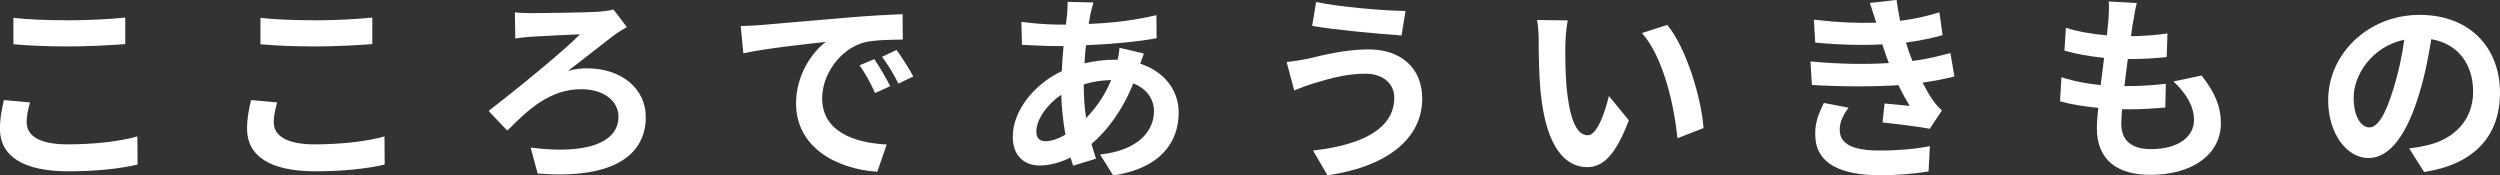 <?xml version="1.0" encoding="UTF-8"?>
<svg id="_レイヤー_2" data-name="レイヤー 2" xmlns="http://www.w3.org/2000/svg" viewBox="0 0 389.8 27.35">
  <rect x="0" y="0" width="389.8" height="27.35" fill="#333333" stroke="none"/>
  <defs>
    <style>
      .cls-1 {
        fill: #fff;
        stroke-width: 0px;
      }
    </style>
  </defs>
  <g id="data">
    <g>
      <path class="cls-1" d="M4.16,19.1c0,1.99,1.89,3.41,6.36,3.41,4.19,0,8.17-.47,10.9-1.24l.03,4.38c-2.7.65-6.43,1.06-10.78,1.06-7.11,0-10.68-2.39-10.68-6.64,0-1.8.37-3.32.62-4.47l4.07.37c-.31,1.12-.53,2.08-.53,3.14ZM10.53,3.17c3.07,0,6.61-.18,9-.43v4.13c-2.17.19-6.02.37-8.97.37-3.26,0-5.96-.12-8.47-.34V2.79c2.3.25,5.18.37,8.44.37Z"/>
      <path class="cls-1" d="M42.69,19.1c0,1.99,1.89,3.41,6.36,3.41,4.19,0,8.17-.47,10.9-1.24l.03,4.38c-2.7.65-6.43,1.06-10.78,1.06-7.11,0-10.68-2.39-10.68-6.64,0-1.8.37-3.32.62-4.47l4.07.37c-.31,1.12-.53,2.08-.53,3.14ZM49.05,3.17c3.07,0,6.61-.18,9-.43v4.13c-2.17.19-6.02.37-8.97.37-3.26,0-5.96-.12-8.47-.34V2.79c2.3.25,5.18.37,8.44.37Z"/>
      <path class="cls-1" d="M82.8,2.05c1.68,0,8.6-.09,10.62-.22.71-.06,1.65-.19,2.24-.34l2.08,2.73c-.56.31-1.27.78-1.71,1.06-1.8,1.34-4.78,3.73-7.48,5.78,1.03-.31,2.17-.41,2.95-.41,5.46,0,9.19,3.23,9.19,7.58,0,6.15-5.37,9.75-16.86,8.82l-1.09-4.04c8.6,1.12,13.69-.71,13.69-4.81,0-2.45-2.27-4.29-5.81-4.29-4.81,0-8.2,3.08-11.52,6.46l-2.92-3.07c4.13-3.17,11.8-9.41,14.25-11.95-1.71.06-6.02.28-7.51.37-.77.06-1.89.15-2.58.28l-.06-4.07c.5.06,1.49.12,2.51.12Z"/>
      <path class="cls-1" d="M118.53,3.91c2.61-.22,7.73-.68,13.41-1.15,3.2-.28,6.58-.47,8.79-.56l.03,3.97c-1.68.03-4.35.03-5.99.44-3.76.99-6.58,5-6.58,8.69,0,5.12,4.78,6.96,10.06,7.23l-1.46,4.25c-6.52-.43-12.67-3.91-12.67-10.65,0-4.47,2.52-8.01,4.63-9.59-2.92.31-9.25.99-12.85,1.77l-.41-4.25c1.24-.03,2.45-.09,3.04-.15ZM138.8,13.44l-2.36,1.06c-.78-1.71-1.43-2.92-2.42-4.32l2.3-.96c.77,1.12,1.89,3.01,2.48,4.22ZM142.41,11.92l-2.33,1.12c-.84-1.68-1.55-2.82-2.55-4.19l2.27-1.06c.78,1.09,1.96,2.92,2.61,4.13Z"/>
      <path class="cls-1" d="M170.06,2.02c-.09.53-.22,1.09-.31,1.71,3.79-.15,7.14-.56,10.56-1.37l.03,3.6c-3.04.56-7.2.93-11.02,1.09-.09.93-.19,1.89-.22,2.82,1.49-.34,3.1-.56,4.62-.56h.56c.12-.62.25-1.4.28-1.86l3.79.9c-.12.34-.37.99-.56,1.58,3.6,1.18,5.99,4,5.99,7.61,0,4.41-2.58,8.66-10.21,9.81l-2.05-3.26c5.99-.65,8.41-3.69,8.41-6.74,0-1.86-1.09-3.51-3.23-4.35-1.68,4.22-4.16,7.48-6.52,9.44.22.78.47,1.55.71,2.3l-3.57,1.09c-.12-.4-.28-.84-.41-1.27-1.52.75-3.17,1.24-4.81,1.24-2.27,0-4.19-1.37-4.19-4.5,0-4,3.29-8.16,7.64-10.21.06-1.33.15-2.64.28-3.91h-.99c-1.61,0-4.03-.12-5.5-.19l-.09-3.6c1.09.19,3.82.44,5.71.44h1.24c.06-.59.12-1.15.19-1.68.03-.59.09-1.34.06-1.86l4.04.09c-.19.62-.31,1.18-.44,1.65ZM163.02,22.02c.87,0,1.99-.37,3.1-1.03-.34-1.93-.59-4.07-.65-6.21-2.33,1.58-3.88,3.94-3.88,5.71,0,.99.43,1.52,1.43,1.52ZM169.35,18.41c1.46-1.52,2.86-3.41,3.91-5.93-1.65.03-3.07.31-4.28.68v.09c0,1.89.12,3.6.37,5.15Z"/>
      <path class="cls-1" d="M212.87,11.49c-3.41,0-6.49,1.06-8.07,1.52-.9.25-2.11.74-3.01,1.09l-1.18-4.44c1.06-.09,2.39-.31,3.41-.53,2.27-.53,5.75-1.43,9.38-1.43,4.91,0,8.35,2.79,8.35,7.67,0,6.64-6.15,10.77-14.78,11.95l-2.24-3.85c7.7-.87,12.67-3.41,12.67-8.26,0-2.05-1.62-3.72-4.53-3.72ZM219.15,1.71l-.62,3.82c-3.64-.25-10.37-.87-13.94-1.49l.62-3.73c3.6.78,10.65,1.37,13.94,1.4Z"/>
      <path class="cls-1" d="M244.07,6.96c-.03,2.02,0,4.35.18,6.58.44,4.47,1.37,7.55,3.32,7.55,1.46,0,2.7-3.63,3.29-6.12l3.11,3.79c-2.05,5.4-4.01,7.3-6.49,7.3-3.41,0-6.36-3.07-7.23-11.39-.31-2.86-.34-6.49-.34-8.38,0-.87-.06-2.2-.25-3.17l4.78.06c-.22,1.12-.37,2.92-.37,3.79ZM265.62,19.97l-4.07,1.58c-.5-5-2.14-12.55-5.53-16.4l3.94-1.27c2.95,3.57,5.31,11.33,5.65,16.08Z"/>
      <path class="cls-1" d="M294.52,9.84c-.16-.37-.28-.74-.41-1.09-.25-.71-.43-1.3-.62-1.83-2.92.16-6.55.09-10.46-.28l-.21-3.57c3.69.43,6.86.56,9.72.47-.31-.99-.62-1.99-.99-3.08l4.16-.47c.15,1.12.34,2.2.56,3.26,2.14-.28,4.13-.71,6.12-1.33l.5,3.57c-1.71.47-3.66.87-5.71,1.15.16.5.31.99.47,1.46.16.43.34.9.53,1.4,2.55-.31,4.41-.84,5.93-1.24l.62,3.66c-1.43.37-3.11.71-4.97.96.53.99,1.06,1.96,1.62,2.76.41.59.84,1.06,1.4,1.58l-1.89,2.86c-1.74-.34-5.09-.74-7.36-.99l.31-2.95c1.3.12,2.98.28,3.91.37-.65-1.09-1.24-2.17-1.74-3.23-3.82.25-8.82.25-13.5-.03l-.22-3.67c4.62.44,8.82.47,12.26.25ZM286.85,20.24c0,2.3,2.17,3.23,6.27,3.23,2.95,0,5.59-.25,7.79-.68l-.21,3.94c-2.17.37-5,.59-7.55.59-6.21,0-10.06-1.83-10.12-6.27-.06-1.99.62-3.51,1.34-5l3.85.74c-.75,1.03-1.37,2.11-1.37,3.45Z"/>
      <path class="cls-1" d="M332.61,3.26c-.09.53-.22,1.37-.34,2.39,2.24-.03,4.22-.22,5.68-.44l-.12,3.69c-1.86.19-3.57.31-6.06.31-.19,1.37-.37,2.82-.53,4.22h.22c1.93,0,4.22-.12,6.24-.37l-.09,3.7c-1.74.15-3.54.28-5.5.28h-1.24c-.06.93-.12,1.71-.12,2.27,0,2.58,1.58,3.94,4.63,3.94,4.35,0,6.71-1.99,6.71-4.53,0-2.11-1.15-4.1-3.2-6.02l4.38-.93c2.05,2.61,3.01,4.81,3.01,7.45,0,4.69-4.22,8.04-11.02,8.04-4.88,0-8.32-2.11-8.32-7.3,0-.74.09-1.86.22-3.14-2.27-.22-4.32-.56-5.96-1.03l.22-3.76c2.02.68,4.1,1.03,6.12,1.24.19-1.4.37-2.86.53-4.25-2.14-.22-4.35-.59-6.18-1.12l.22-3.57c1.8.59,4.13.99,6.4,1.18.09-.96.18-1.8.25-2.52.09-1.46.09-2.08.03-2.76l4.38.25c-.28,1.12-.41,1.96-.53,2.76Z"/>
      <path class="cls-1" d="M377.97,26.83l-2.33-3.7c1.18-.12,2.05-.31,2.89-.5,3.97-.93,7.08-3.79,7.08-8.32,0-4.29-2.33-7.48-6.52-8.2-.44,2.64-.96,5.5-1.86,8.41-1.86,6.27-4.53,10.12-7.92,10.12s-6.3-3.79-6.3-9.03c0-7.17,6.21-13.29,14.25-13.29s12.54,5.34,12.54,12.11-4,11.18-11.83,12.39ZM369.43,19.87c1.3,0,2.52-1.96,3.79-6.15.71-2.3,1.31-4.94,1.65-7.52-5.12,1.06-7.89,5.59-7.89,9,0,3.14,1.24,4.66,2.45,4.66Z"/>
    </g>
  </g>
</svg>